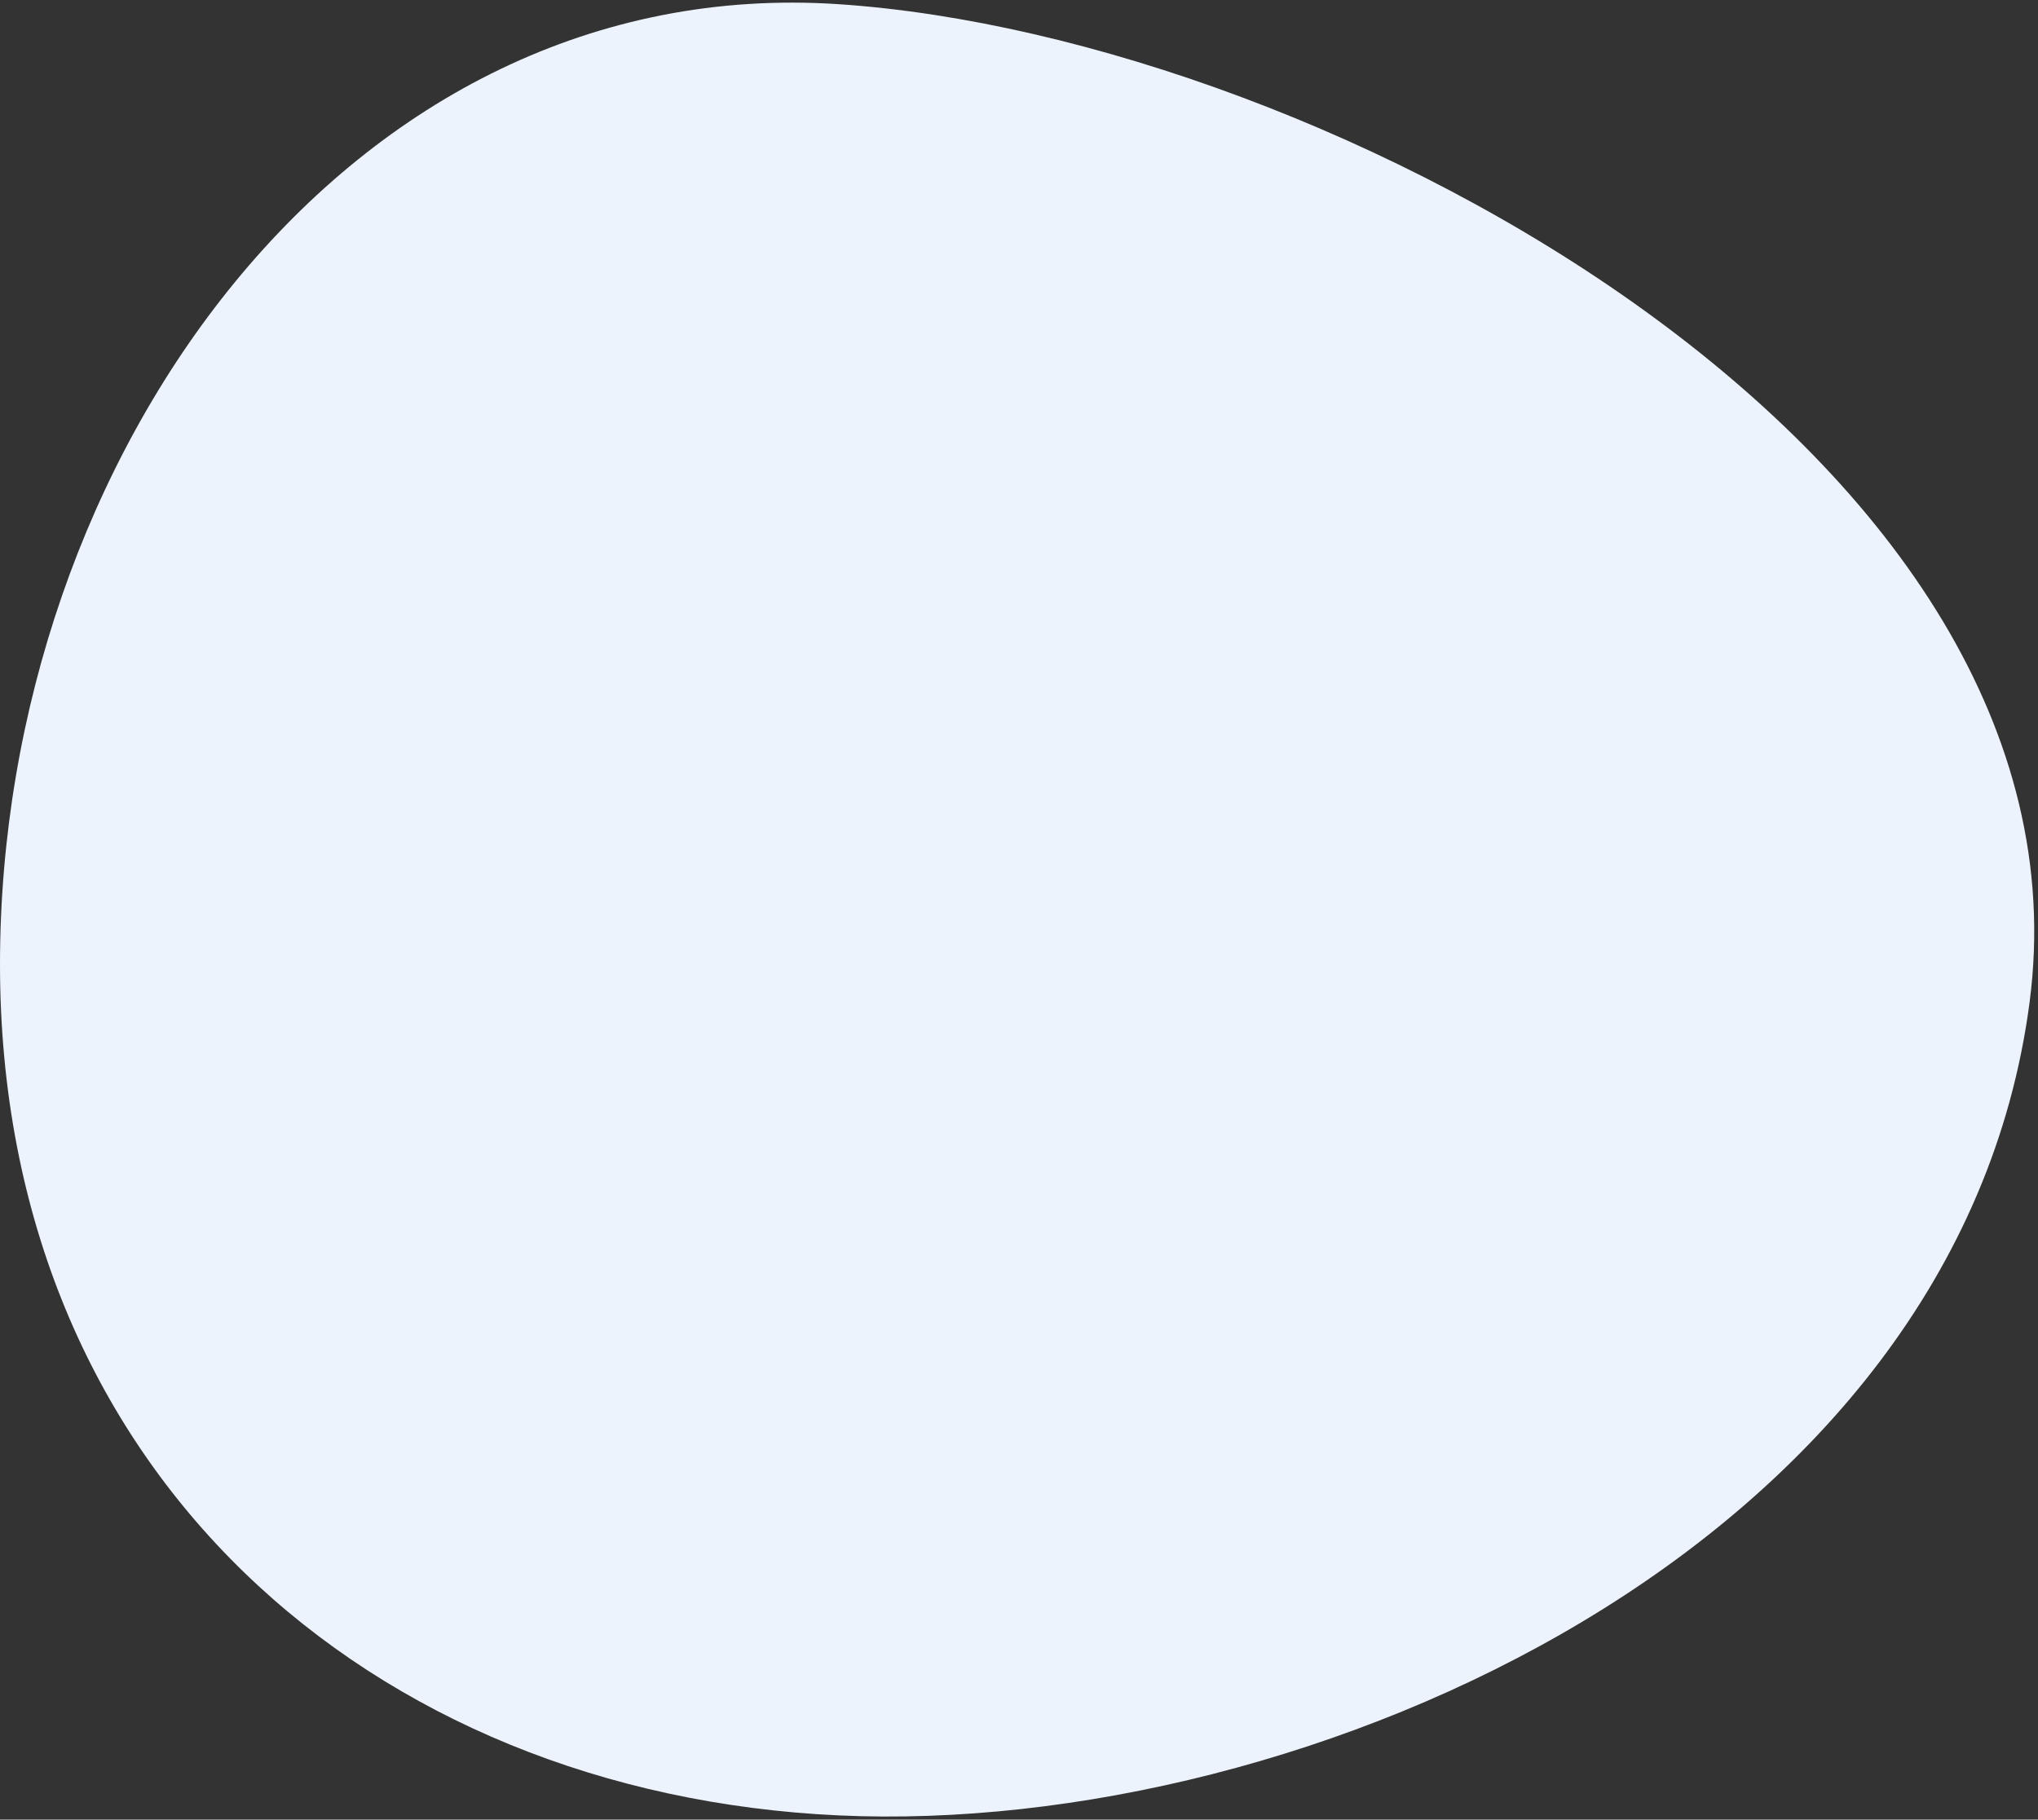 <?xml version="1.0" encoding="UTF-8"?>
<svg width="486px" height="434px" viewBox="0 0 486 434" version="1.1" xmlns="http://www.w3.org/2000/svg" xmlns:xlink="http://www.w3.org/1999/xlink">
    <rect x="0" y="0" width="486" height="434" fill="#333333" stroke="none"/>
    <title>Oval Copy 2</title>
    <g id="Page-1" stroke="none" stroke-width="1" fill="none" fill-rule="evenodd">
        <g id="Know-your-footprint-landing-page-1-Copy-2" transform="translate(-811, -1633)" fill="#ECF3FC">
            <g id="system-change" transform="translate(164, 1583)">
                <g id="blob" transform="translate(646.236, 49.725)">
                    <path d="M200.764,433.275 C312.48,438.441 467.764,369.275 484.764,239.275 C501.764,109.275 317.849,9.085 200.764,1.275 C83.679,-6.534 0.764,109.296 0.764,230.275 C0.764,351.254 89.048,428.109 200.764,433.275 Z" id="Oval-Copy-2"></path>
                </g>
            </g>
        </g>
    </g>
</svg>